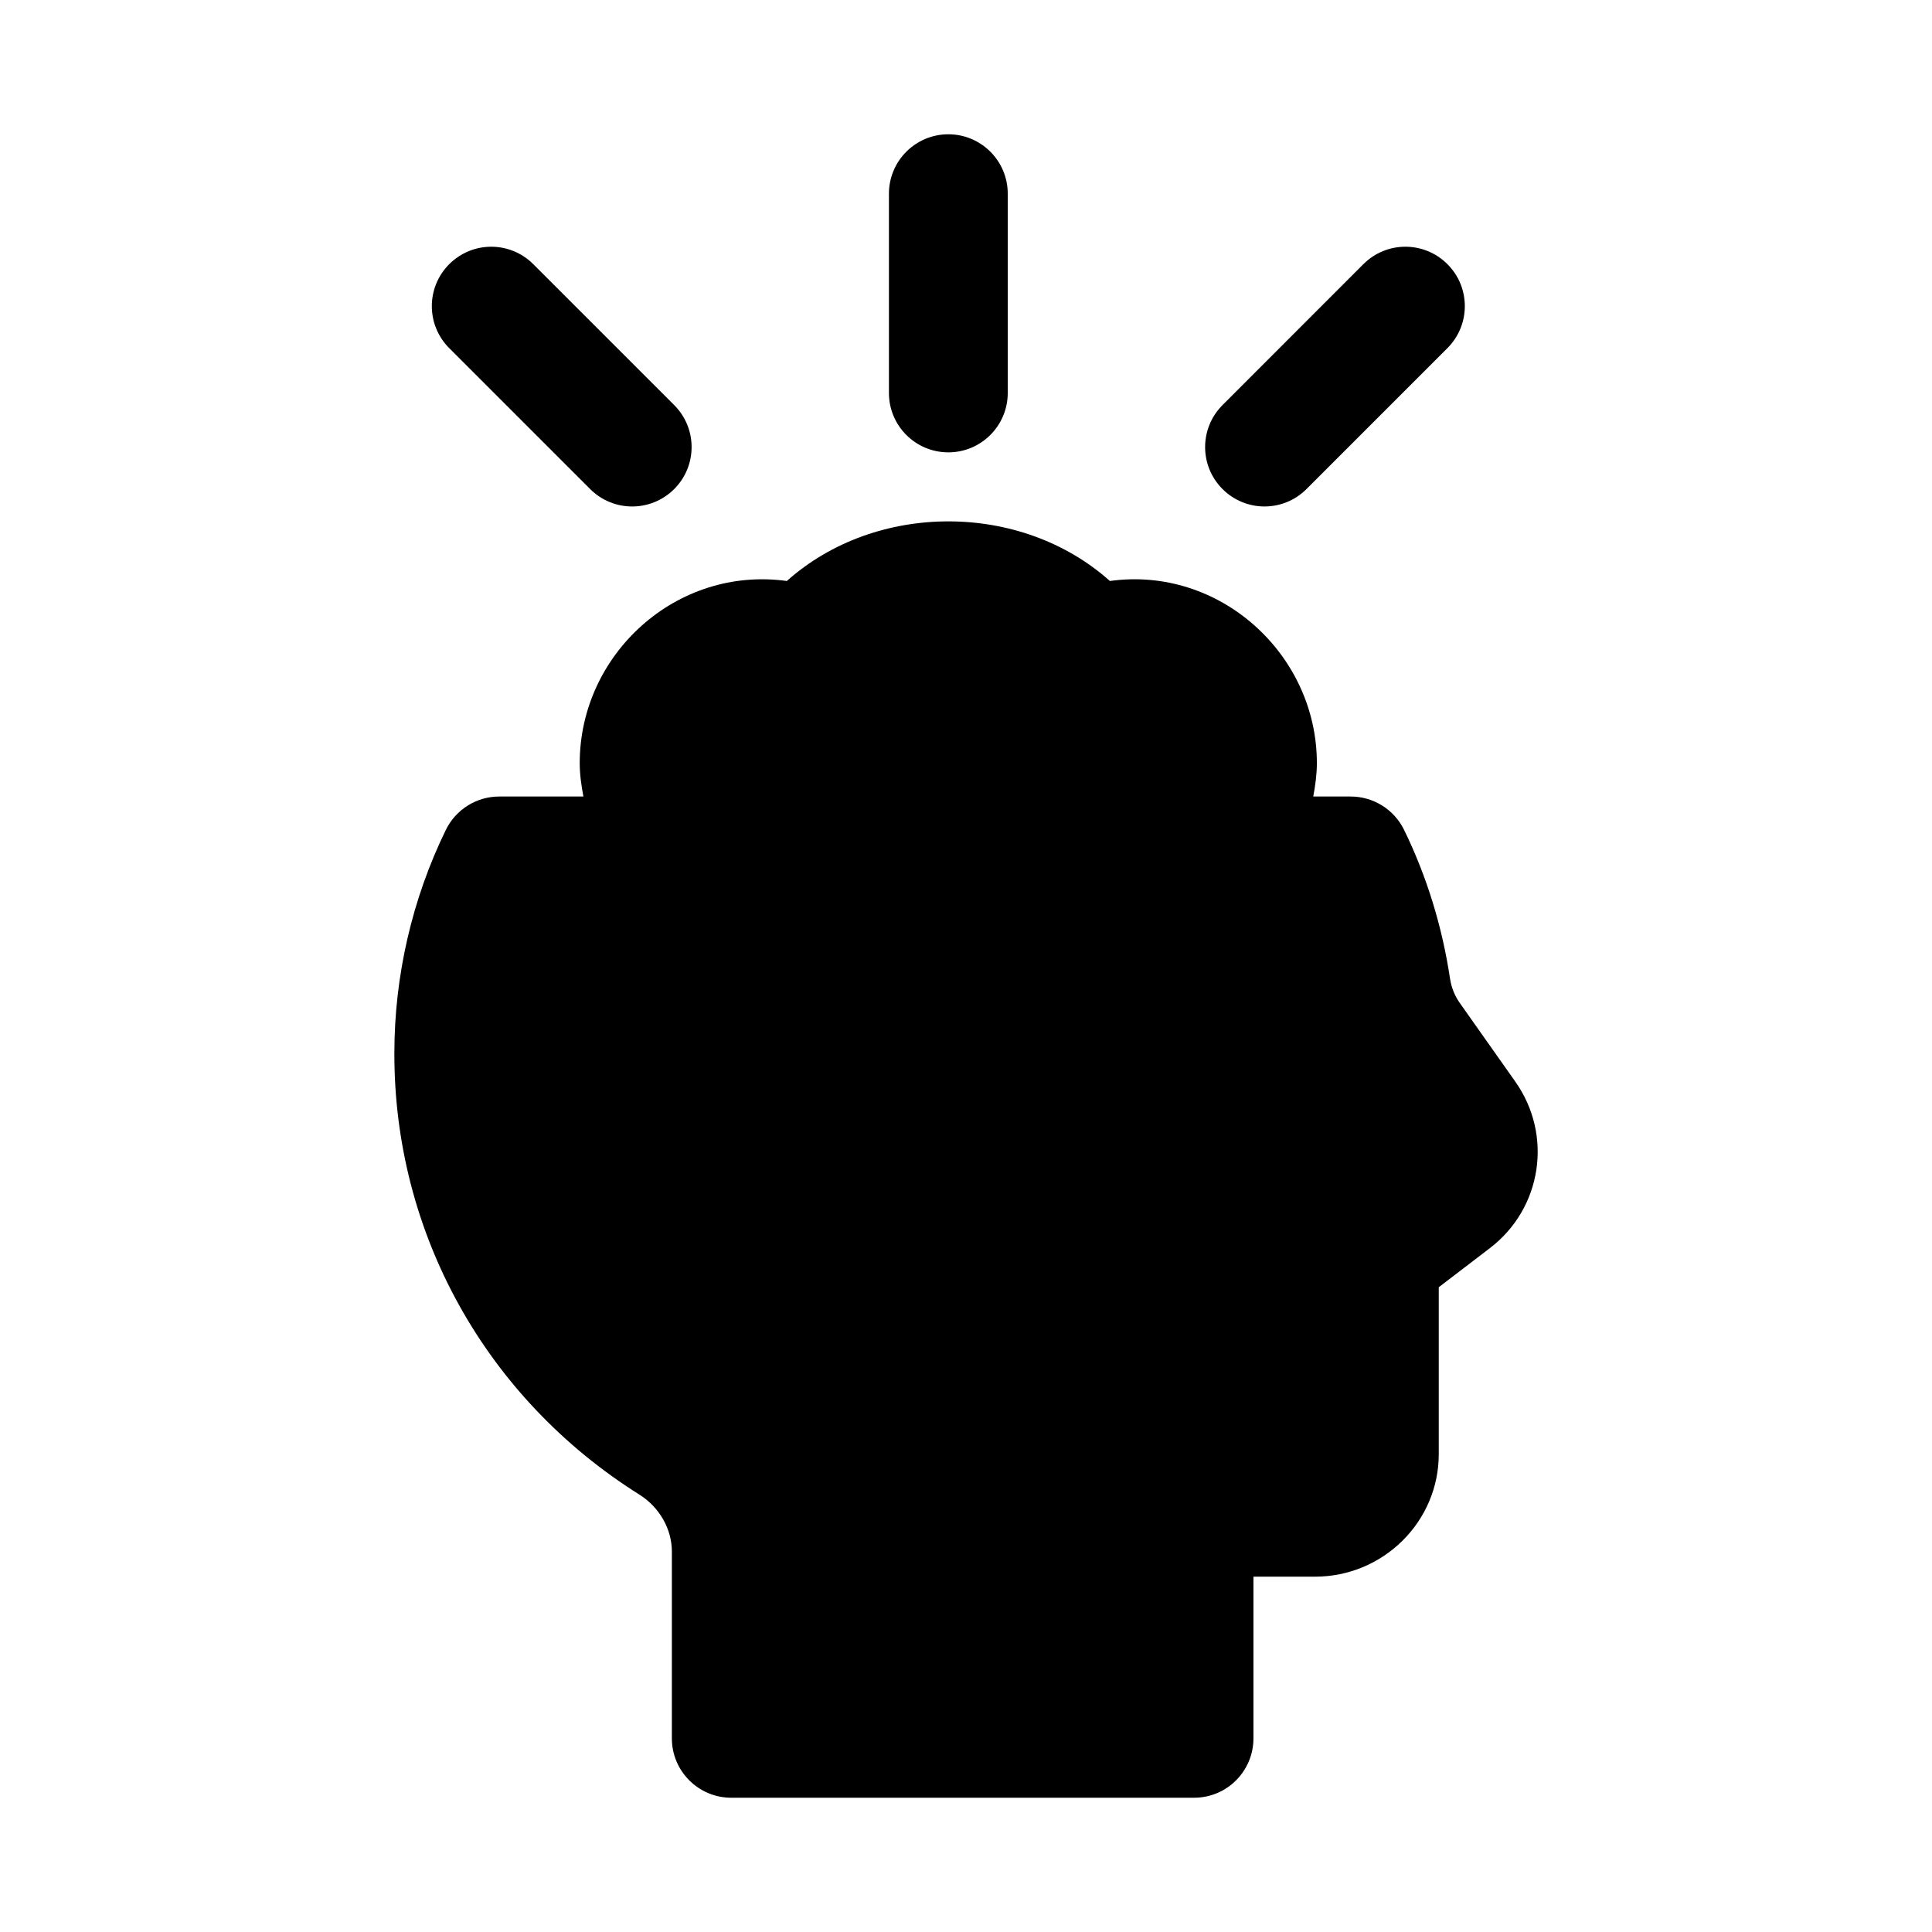 <?xml version="1.0" encoding="UTF-8"?>
<!-- Uploaded to: ICON Repo, www.svgrepo.com, Generator: ICON Repo Mixer Tools -->
<svg fill="#000000" width="800px" height="800px" version="1.1" viewBox="144 144 512 512" xmlns="http://www.w3.org/2000/svg">
 <g>
  <path d="m545.55 430.61-14.484-20.516c-1.48-2-2.441-4.312-2.816-6.894-2.094-13.84-6.188-27.047-12.156-39.281-2.644-5.398-8.141-8.832-14.137-8.832h-9.934c0.535-2.883 0.961-5.809 0.961-8.848 0-28.906-25.82-52.316-54.852-48.27-23.57-21.066-62.016-21.066-85.617 0-29.238-4.031-54.883 19.383-54.883 48.27 0 3.039 0.441 5.953 0.977 8.848h-22.312c-6.016 0-11.492 3.434-14.137 8.832-8.926 18.262-13.648 38.715-13.648 59.117-0.125 47.688 24.184 91.488 64.992 117.09 5.273 3.336 8.551 9.102 8.551 15.082l-0.004 49.469c0 8.707 7.055 15.742 15.742 15.742h122.64c8.707 0 15.742-7.039 15.742-15.742v-42.84h16.297c18.09 0 32.812-14.562 32.812-32.465v-44.242l13.586-10.391c13.777-10.547 16.723-29.945 6.676-44.129z"/>
  <path d="m395.32 263.88c8.691 0 15.742-7.055 15.742-15.742v-52.809c0-8.691-7.055-15.742-15.742-15.742-8.691 0-15.742 7.055-15.742 15.742v52.805c-0.004 8.691 7.035 15.746 15.742 15.746z"/>
  <path d="m300.4 273.61c3.07 3.07 7.102 4.613 11.133 4.613s8.062-1.543 11.133-4.613c6.156-6.156 6.156-16.105 0-22.262l-37.348-37.344c-6.156-6.156-16.105-6.156-22.262 0s-6.156 16.105 0 22.262z"/>
  <path d="m479.1 278.22c4.031 0 8.062-1.543 11.133-4.613l37.344-37.344c6.156-6.156 6.156-16.121 0-22.262-6.156-6.156-16.105-6.156-22.262 0l-37.328 37.344c-6.156 6.156-6.156 16.121 0 22.262 3.066 3.07 7.098 4.613 11.113 4.613z"/>
 </g>
</svg>